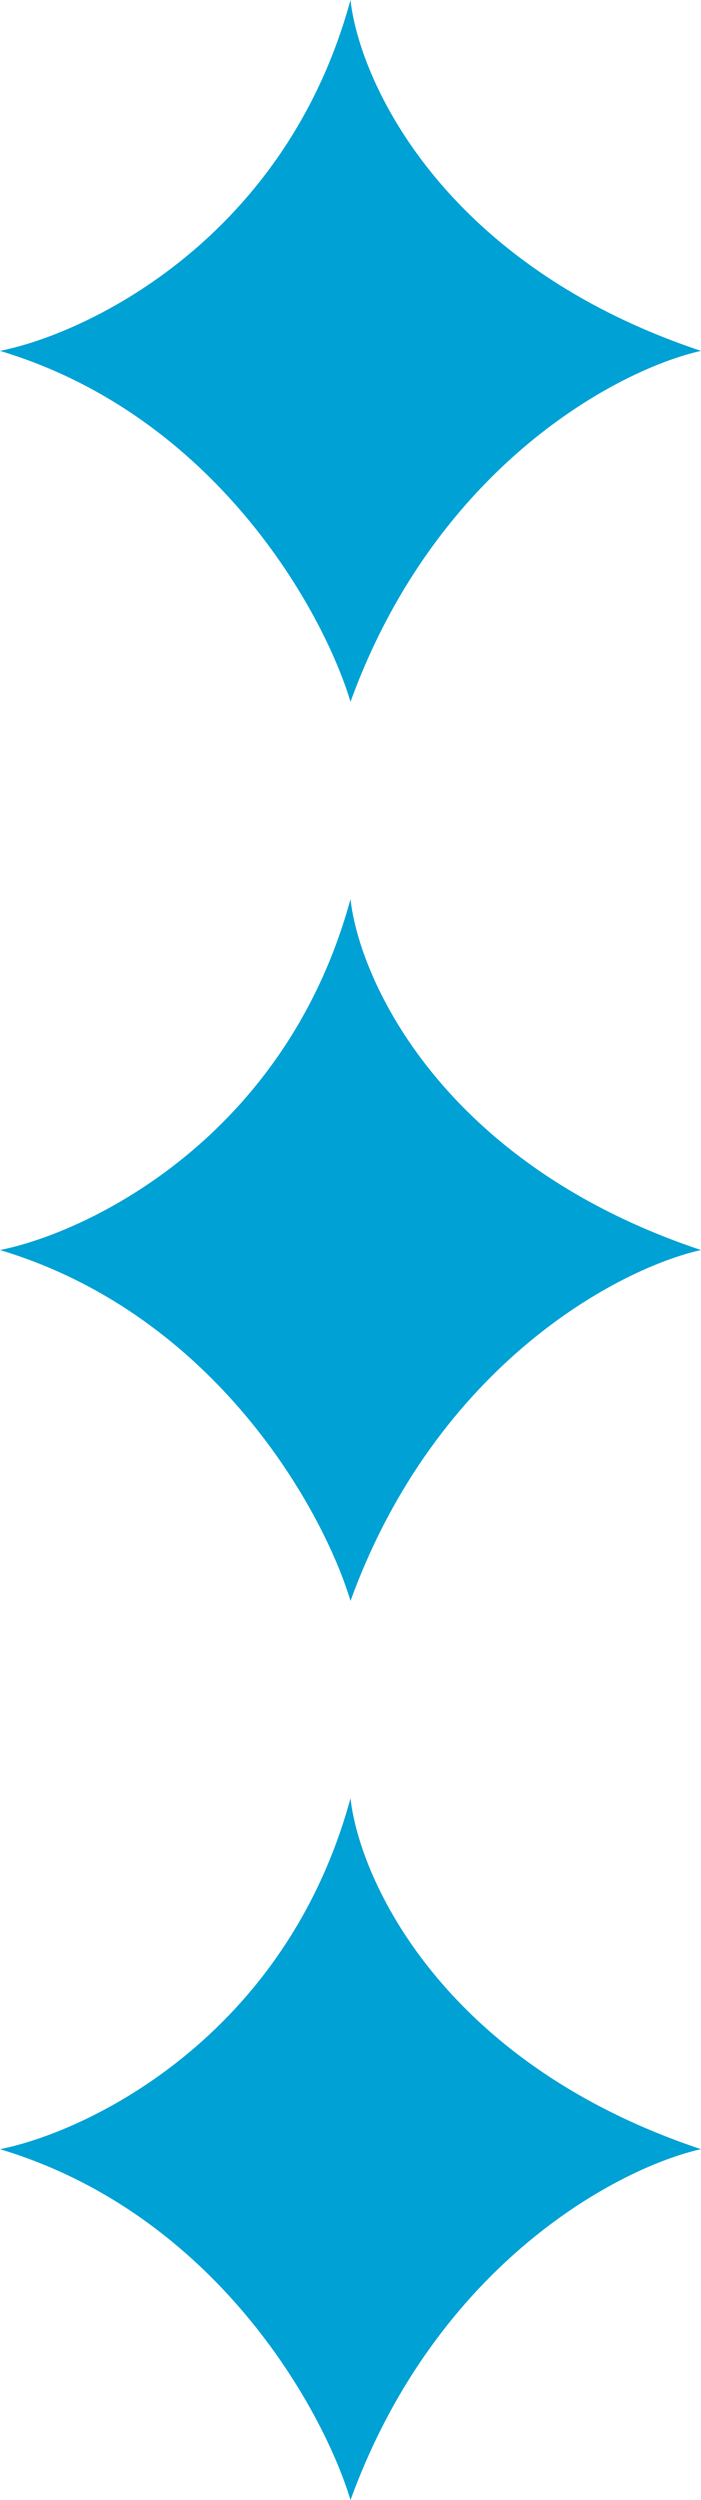 <?xml version="1.0" encoding="UTF-8"?> <svg xmlns="http://www.w3.org/2000/svg" width="32" height="114" viewBox="0 0 32 114" fill="none"> <path d="M32 16C20.185 12.062 16.41 3.692 16 0C13.046 10.831 4.103 15.18 0 16C9.846 18.954 14.769 27.897 16 32C19.939 21.169 28.308 16.82 32 16Z" fill="#00A1D5"></path> <path d="M32 57C20.185 53.062 16.41 44.692 16 41C13.046 51.831 4.103 56.179 0 57C9.846 59.954 14.769 68.897 16 73C19.939 62.169 28.308 57.821 32 57Z" fill="#00A1D5"></path> <path d="M32 98C20.185 94.061 16.41 85.692 16 82C13.046 92.831 4.103 97.18 0 98C9.846 100.954 14.769 109.897 16 114C19.939 103.169 28.308 98.82 32 98Z" fill="#00A1D5"></path> </svg> 